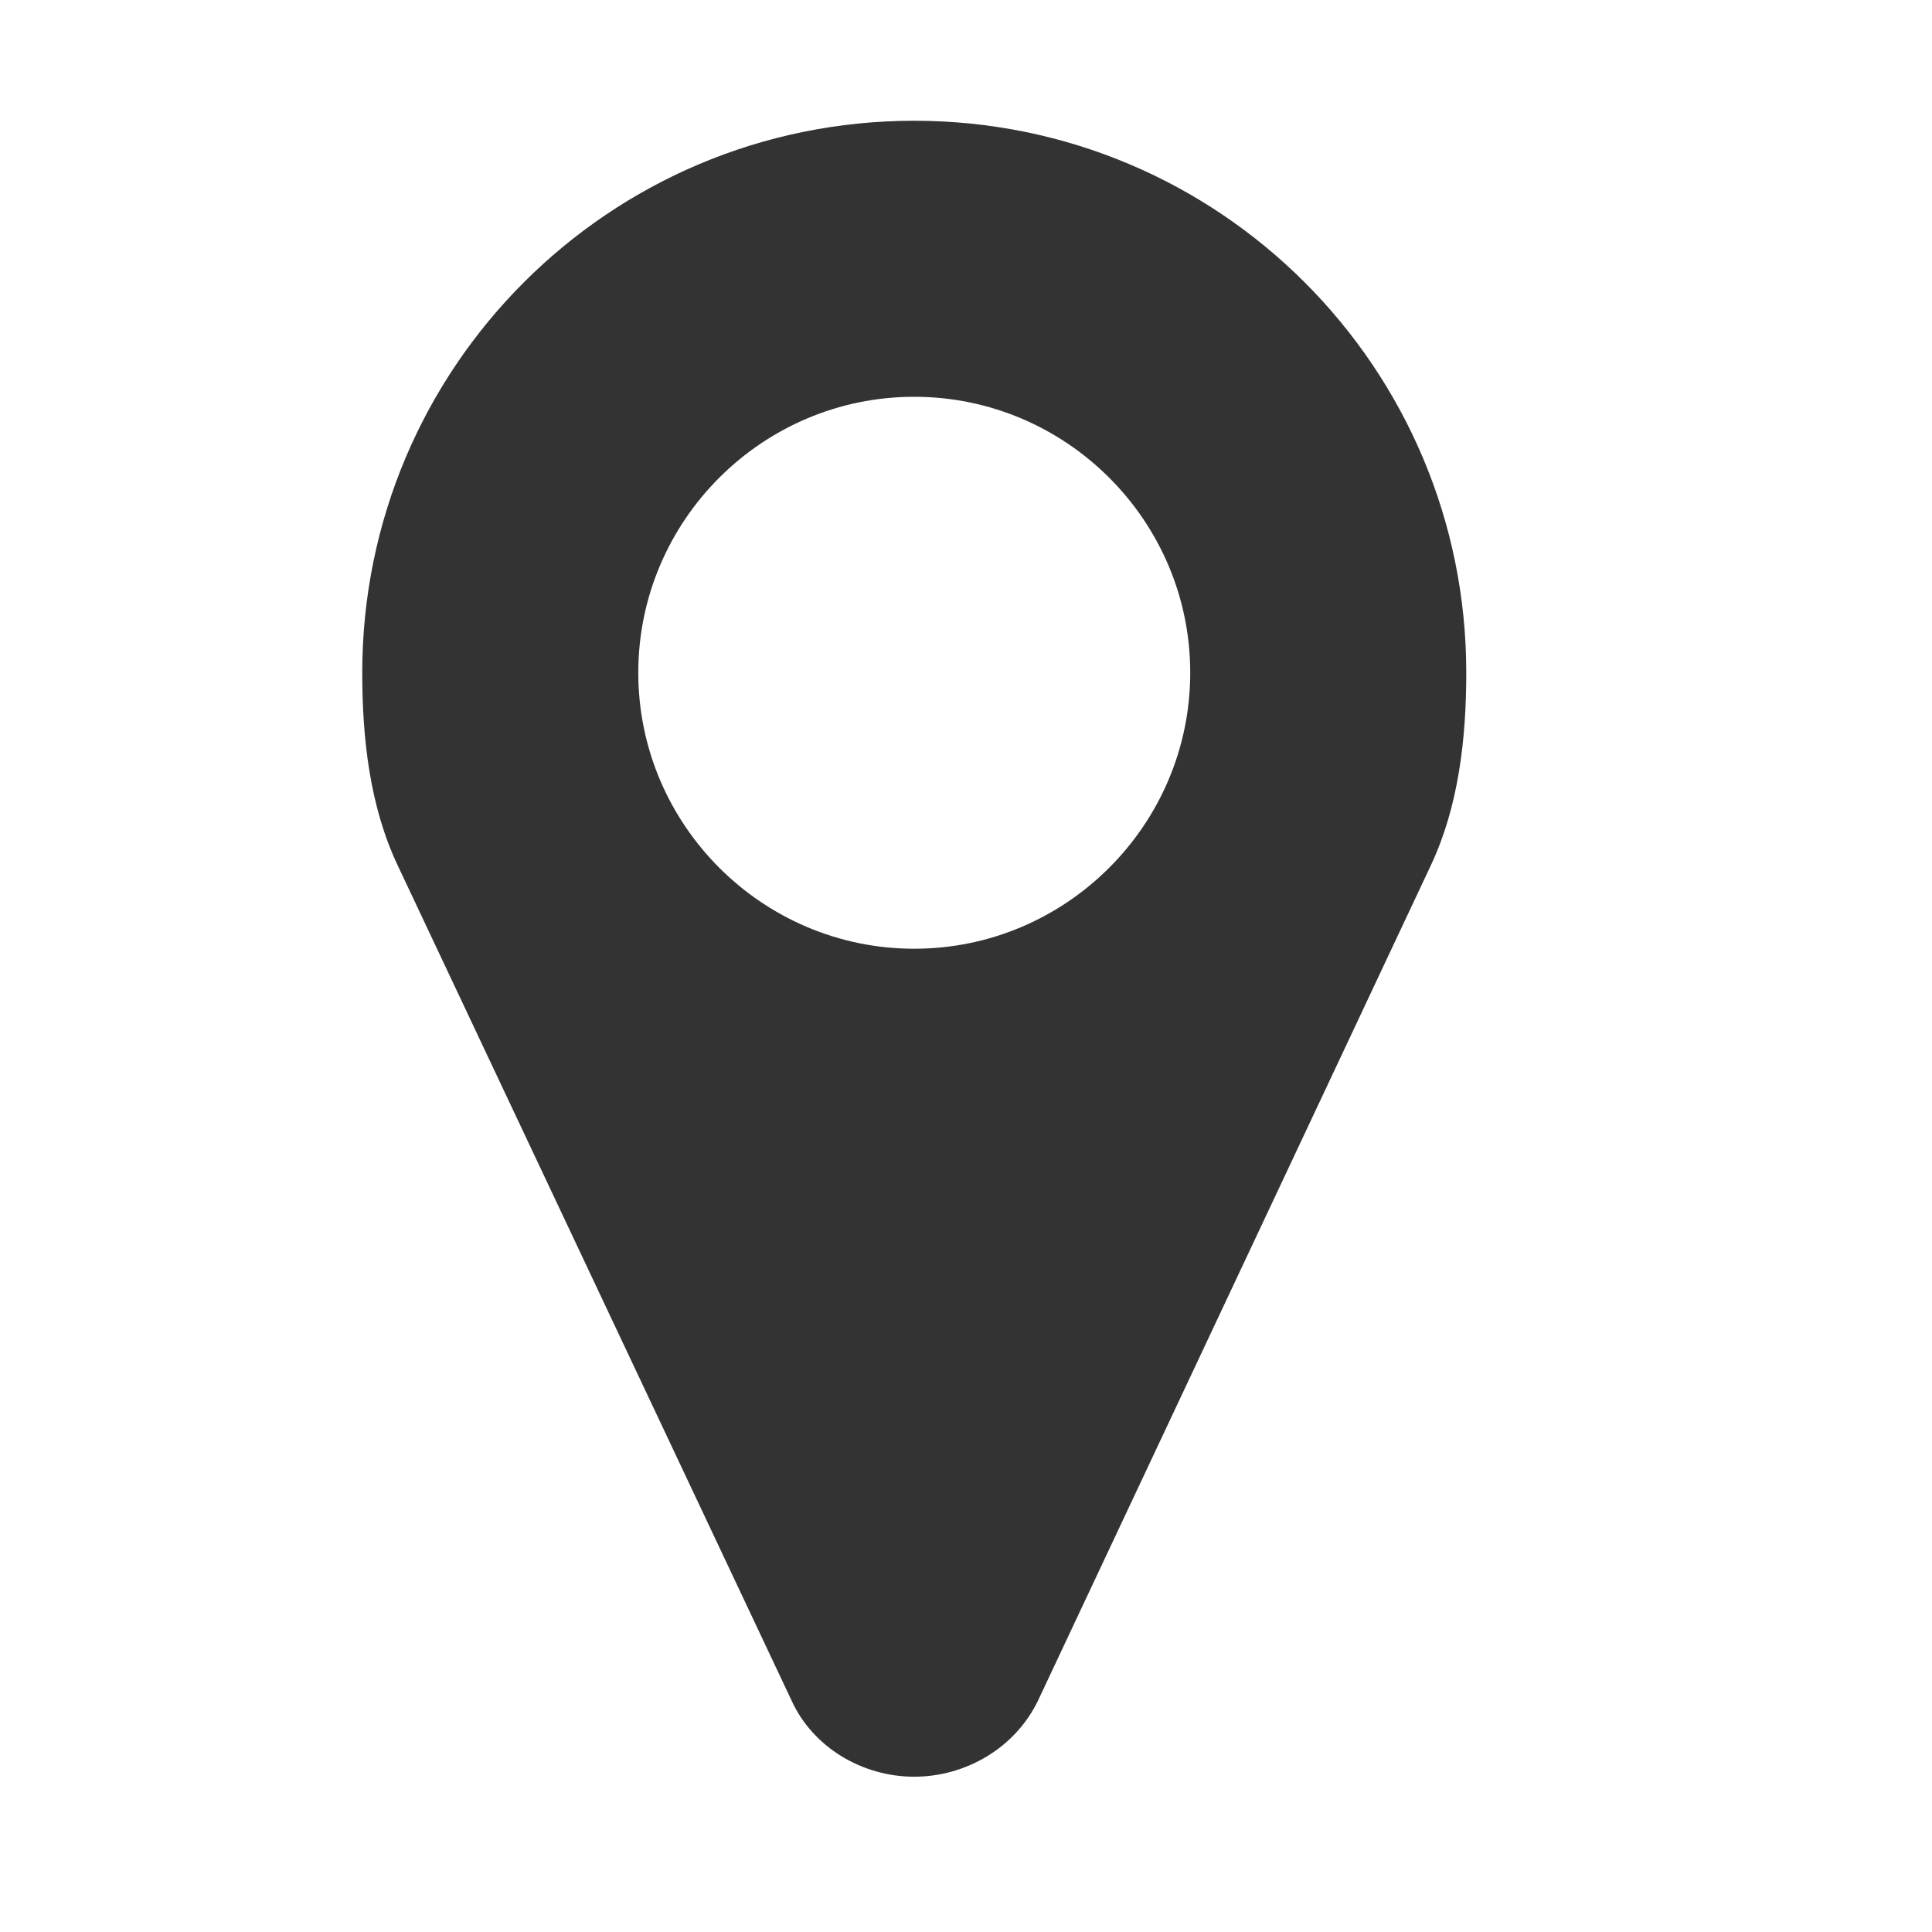 <?xml version="1.0" encoding="UTF-8"?> <svg xmlns="http://www.w3.org/2000/svg" width="16" height="16" viewBox="0 0 16 16" fill="none"><path d="M9.857 5.571C9.857 6.83 8.83 7.857 7.571 7.857C6.312 7.857 5.286 6.83 5.286 5.571C5.286 4.312 6.312 3.286 7.571 3.286C8.83 3.286 9.857 4.312 9.857 5.571ZM12.143 5.571C12.143 3.045 10.098 1 7.571 1C5.045 1 3 3.045 3 5.571C3 6.116 3.062 6.679 3.295 7.17L6.554 14.08C6.732 14.473 7.143 14.714 7.571 14.714C8 14.714 8.411 14.473 8.598 14.08L11.848 7.17C12.08 6.679 12.143 6.116 12.143 5.571Z" fill="#333"></path></svg> 
